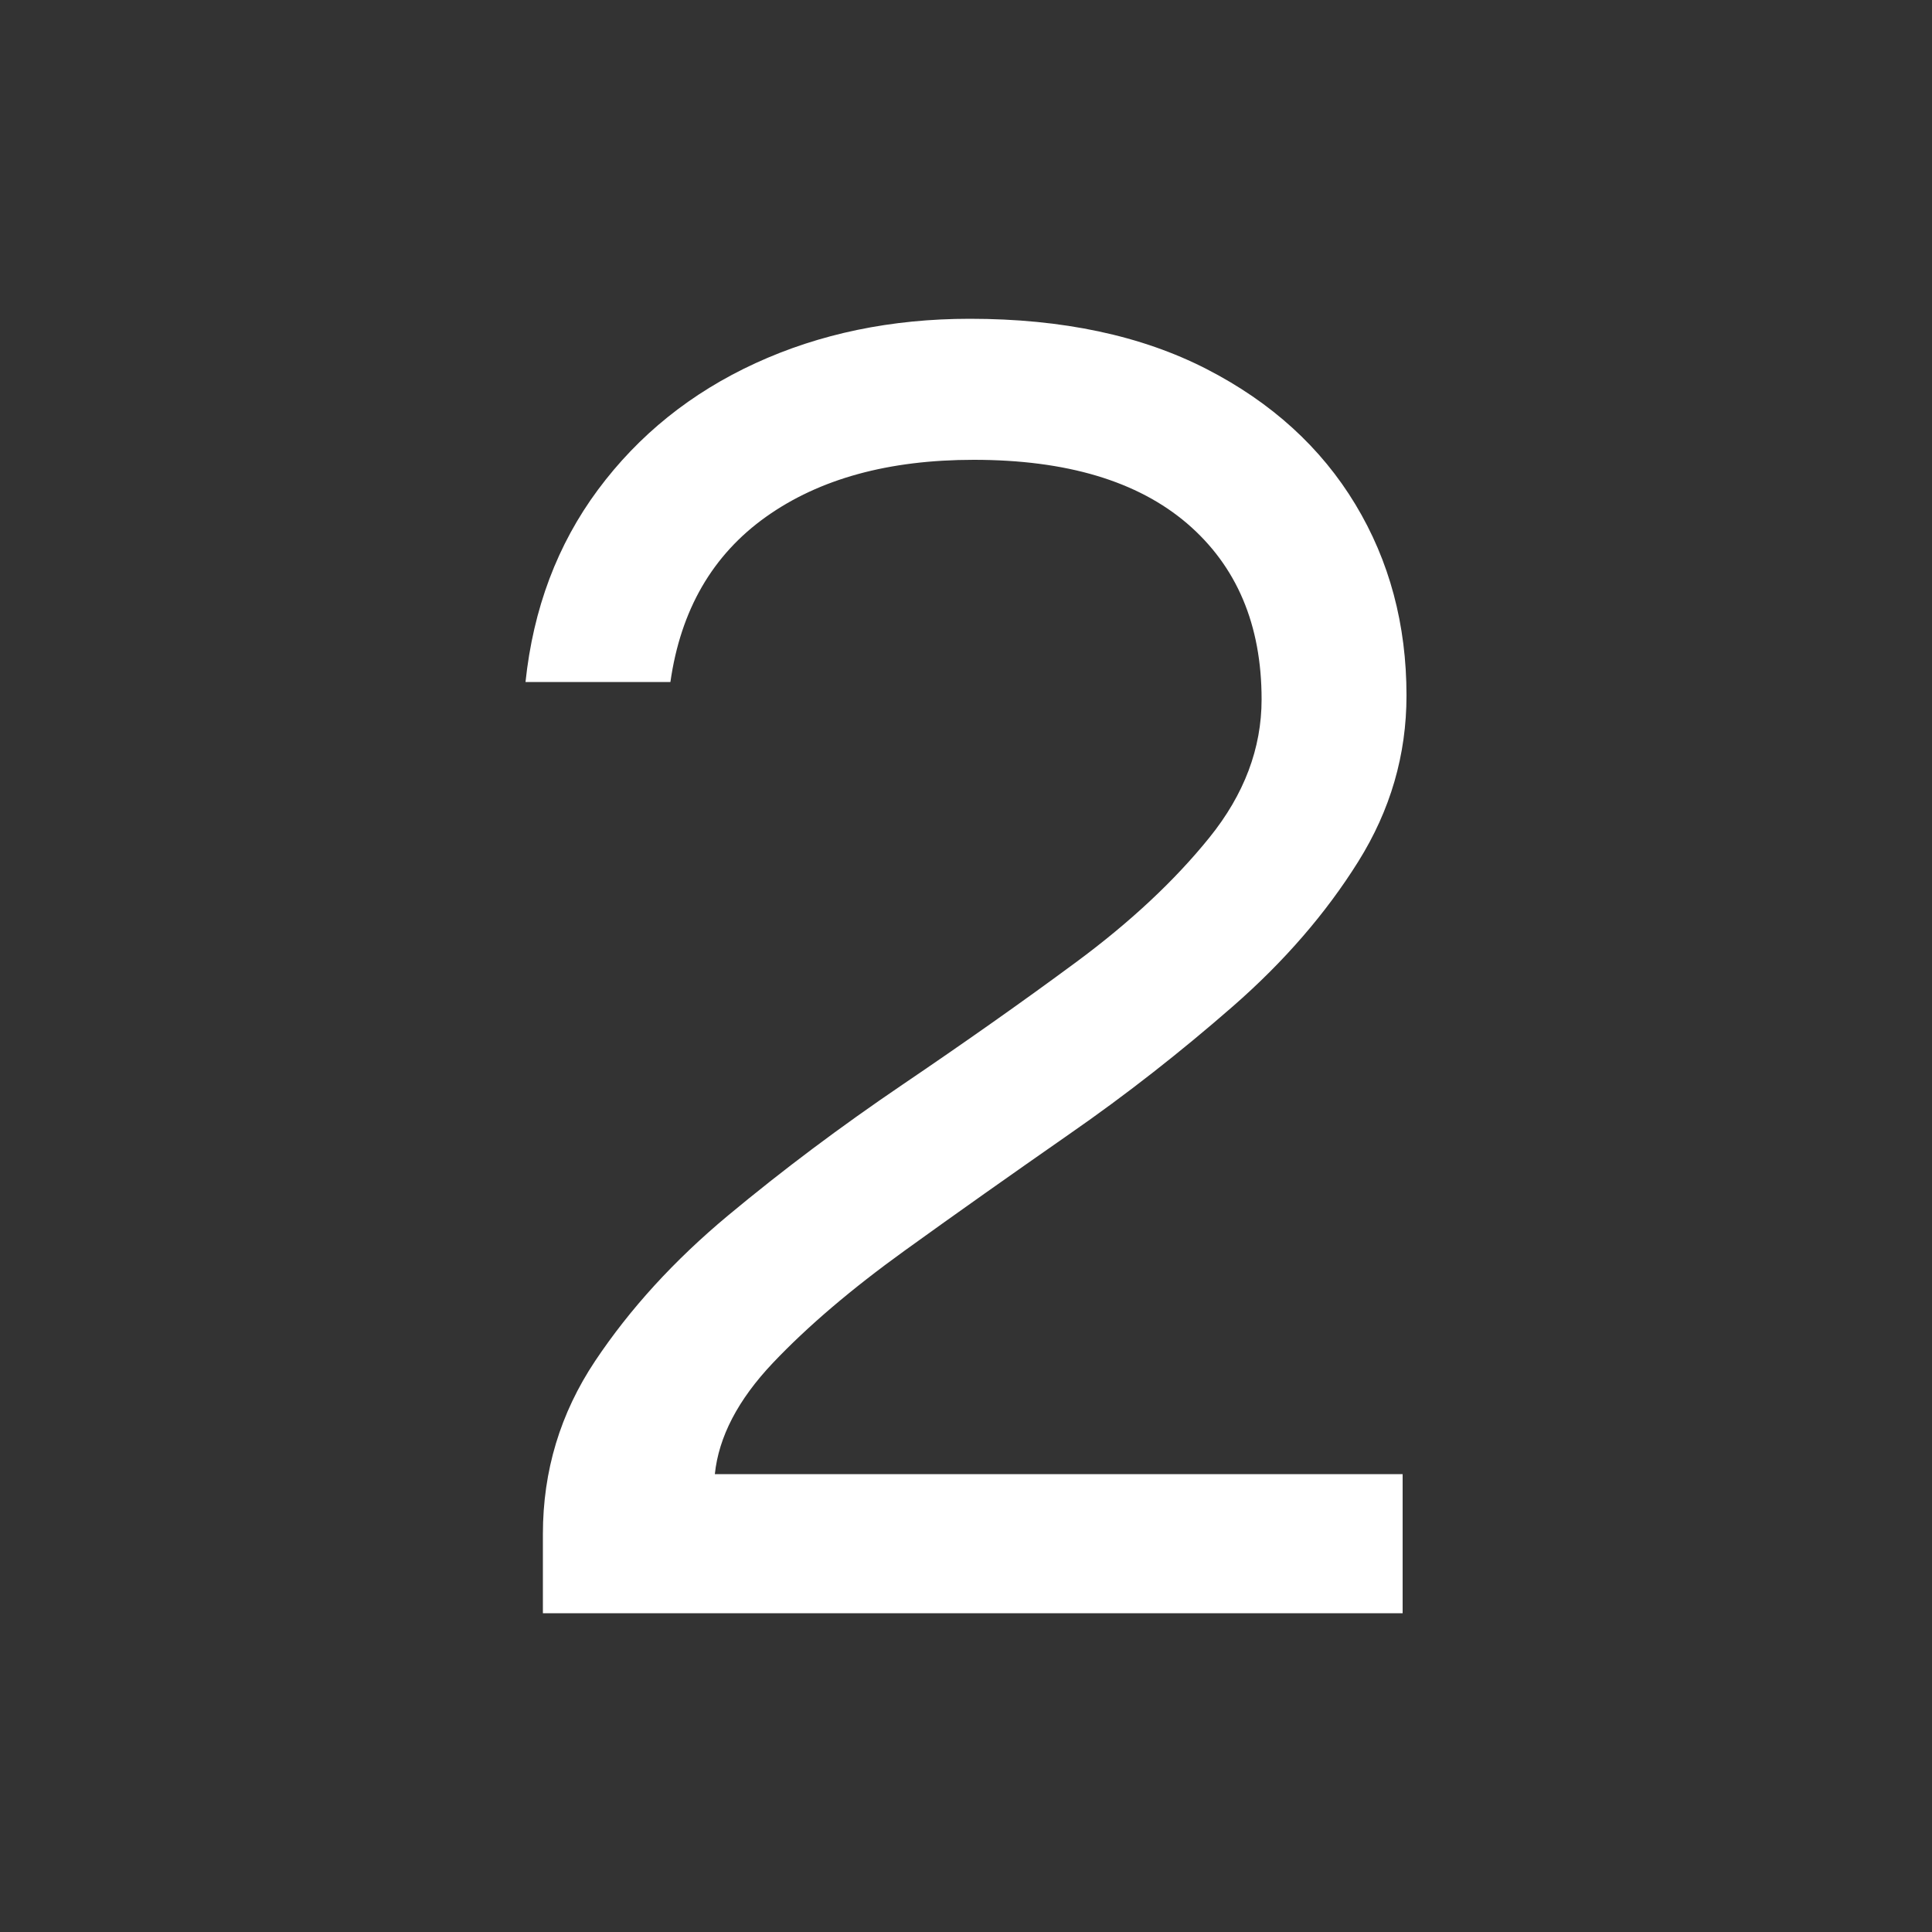 <svg xmlns="http://www.w3.org/2000/svg" id="Layer_1" data-name="Layer 1" viewBox="0 0 100 100"><rect x="0" y="0" width="100" height="100" fill="#333333" stroke="none"/><defs><style> .cls-1 { fill: #fff; stroke-width: 0px; } </style></defs><path class="cls-1" d="m28.1,83.5v-4.1c0-3.27.9-6.25,2.7-8.95,1.8-2.7,4.1-5.22,6.9-7.55,2.8-2.33,5.8-4.58,9-6.75,3.2-2.17,6.2-4.28,9-6.35,2.8-2.07,5.1-4.22,6.9-6.45,1.8-2.23,2.7-4.62,2.7-7.15,0-3.87-1.29-6.9-3.85-9.1-2.57-2.2-6.25-3.3-11.05-3.3-4.4,0-7.98.98-10.75,2.95-2.77,1.97-4.42,4.82-4.95,8.55h-7.5c.4-3.8,1.65-7.12,3.75-9.95,2.1-2.83,4.82-5.02,8.15-6.55,3.33-1.53,7.03-2.3,11.1-2.3,4.8,0,8.88.87,12.25,2.6,3.37,1.73,5.93,4.07,7.7,7,1.77,2.93,2.65,6.23,2.65,9.9,0,3.07-.83,5.93-2.5,8.6-1.67,2.67-3.83,5.17-6.5,7.5-2.67,2.33-5.48,4.54-8.45,6.6-2.97,2.07-5.82,4.08-8.55,6.05-2.73,1.97-5,3.9-6.8,5.8-1.8,1.9-2.8,3.82-3,5.75h35.6v7.2H28.1Z"></path></svg>